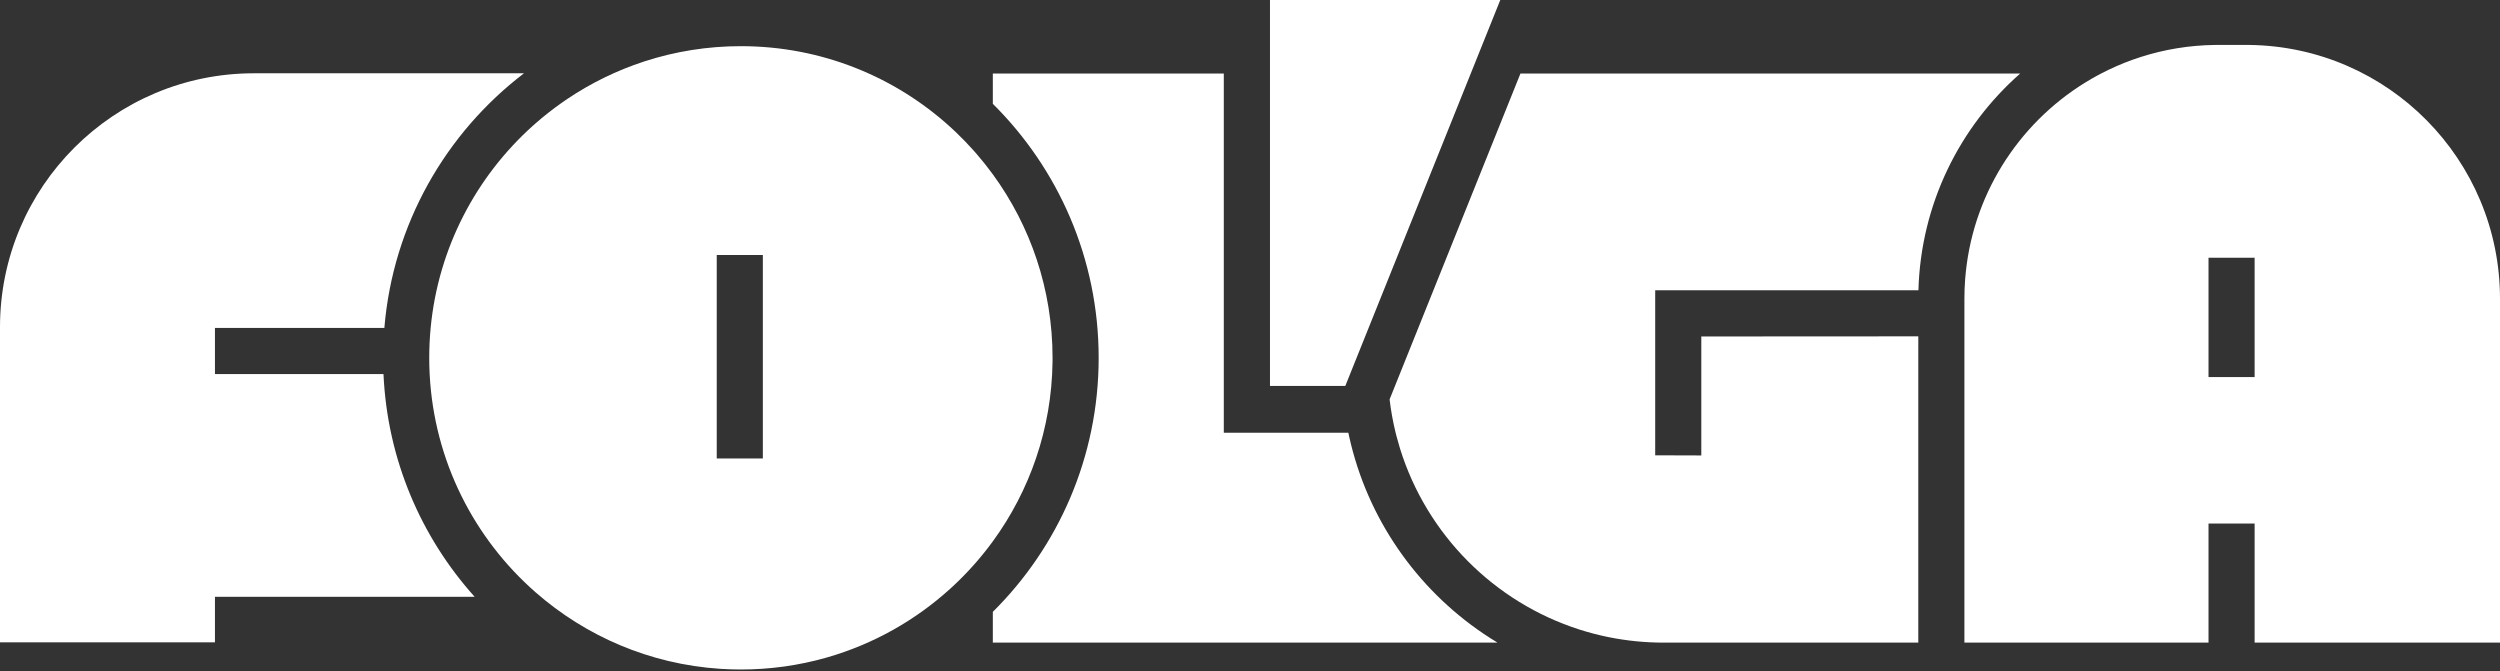 <?xml version="1.0" encoding="UTF-8"?> <svg xmlns="http://www.w3.org/2000/svg" width="909" height="244" viewBox="0 0 909 244" fill="none"><rect x="0" y="0" width="909" height="244" fill="#333333" stroke="none"/><path fill-rule="evenodd" clip-rule="evenodd" d="M269.389 16.787C298.674 16.787 325.365 27.897 345.477 46.131C346.196 46.783 346.908 47.445 347.61 48.115C349.853 50.255 352.008 52.487 354.069 54.803C354.433 55.212 354.794 55.623 355.152 56.037C357.197 58.402 359.145 60.853 360.991 63.383V63.382C374.649 82.099 382.709 105.162 382.709 130.108L382.7 131.572C382.392 155.955 374.382 178.483 360.991 196.835V196.832C356.991 202.315 352.51 207.425 347.61 212.1C346.908 212.771 346.196 213.432 345.477 214.085C332.841 225.54 317.609 234.183 300.768 239.026C300.527 239.095 300.286 239.164 300.044 239.232C295.312 240.558 290.456 241.585 285.495 242.291C285.239 242.328 284.982 242.362 284.725 242.397C279.71 243.075 274.59 243.428 269.389 243.428C266.987 243.428 264.603 243.353 262.238 243.206C262.1 243.197 261.961 243.187 261.823 243.178C236.2 241.489 212.906 231.283 194.741 215.366V215.369C172.418 195.809 157.842 167.622 156.22 136.013C156.119 134.057 156.069 132.088 156.069 130.108C156.069 126.444 156.245 122.822 156.584 119.247H156.583C159.353 90.117 173.151 64.201 193.755 45.721L194.741 44.847V44.849C197.82 42.152 201.045 39.618 204.405 37.262C205.041 36.816 205.682 36.377 206.328 35.943C214.859 30.219 224.21 25.622 234.169 22.368C234.312 22.322 234.455 22.276 234.598 22.23C245.56 18.697 257.252 16.787 269.389 16.787ZM260.606 166.69H277.372V92.725H260.606V166.69Z" fill="white"></path><path d="M734.526 26.746C712.541 46.1 698.413 74.165 697.538 105.545H601.831V165.55L618.596 165.602L618.597 122.34L697.493 122.294L697.493 233.658H604.892C598.103 233.658 591.472 232.981 585.061 231.696C584.834 231.651 584.607 231.605 584.38 231.558C580.96 230.847 577.604 229.962 574.321 228.913V228.915C543.252 218.988 518.764 194.332 509.068 163.16C508.622 161.725 508.207 160.277 507.825 158.815L507.452 157.349C506.48 153.392 505.743 149.342 505.256 145.216L552.829 26.746H734.526Z" fill="white"></path><path d="M444.973 26.746V157.349H490.259L490.564 158.766C497.145 188.469 515.005 213.93 539.42 230.425C541.077 231.544 542.764 232.622 544.479 233.658H360.991V222.47C384.756 198.9 399.474 166.223 399.474 130.108C399.474 93.992 384.756 61.316 360.991 37.746V26.746H444.973Z" fill="white"></path><path fill-rule="evenodd" clip-rule="evenodd" d="M816.692 16.335C817.09 16.335 817.488 16.338 817.885 16.343C868.315 16.982 908.999 58.061 908.999 108.642L909 233.656H819.781V190.359H803.016V233.656H714.259L714.258 108.643C714.258 106.341 714.343 104.059 714.509 101.799C714.52 101.653 714.53 101.507 714.542 101.361C714.682 99.568 714.873 97.788 715.114 96.025L715.113 96.026C719.175 66.308 737.382 41.093 762.726 27.39L763.939 26.746H763.942C767.625 24.825 771.454 23.145 775.408 21.727C776.417 21.366 777.433 21.021 778.457 20.694C786.972 17.975 796.024 16.457 805.414 16.342L806.566 16.335H816.692ZM803.016 137.105H819.781V93.712H803.016V137.105Z" fill="white"></path><path d="M190.522 26.65C162.089 48.357 142.872 81.518 139.753 119.247H78.159V136.013H139.437C140.825 167.084 153.113 195.318 172.569 216.986H78.159V233.562H0V118.957C0 67.977 41.328 26.65 92.307 26.65H190.522Z" fill="white"></path><path d="M545.746 -0.606L489.149 140.337H461.764V-0.606H545.746Z" fill="white"></path></svg> 